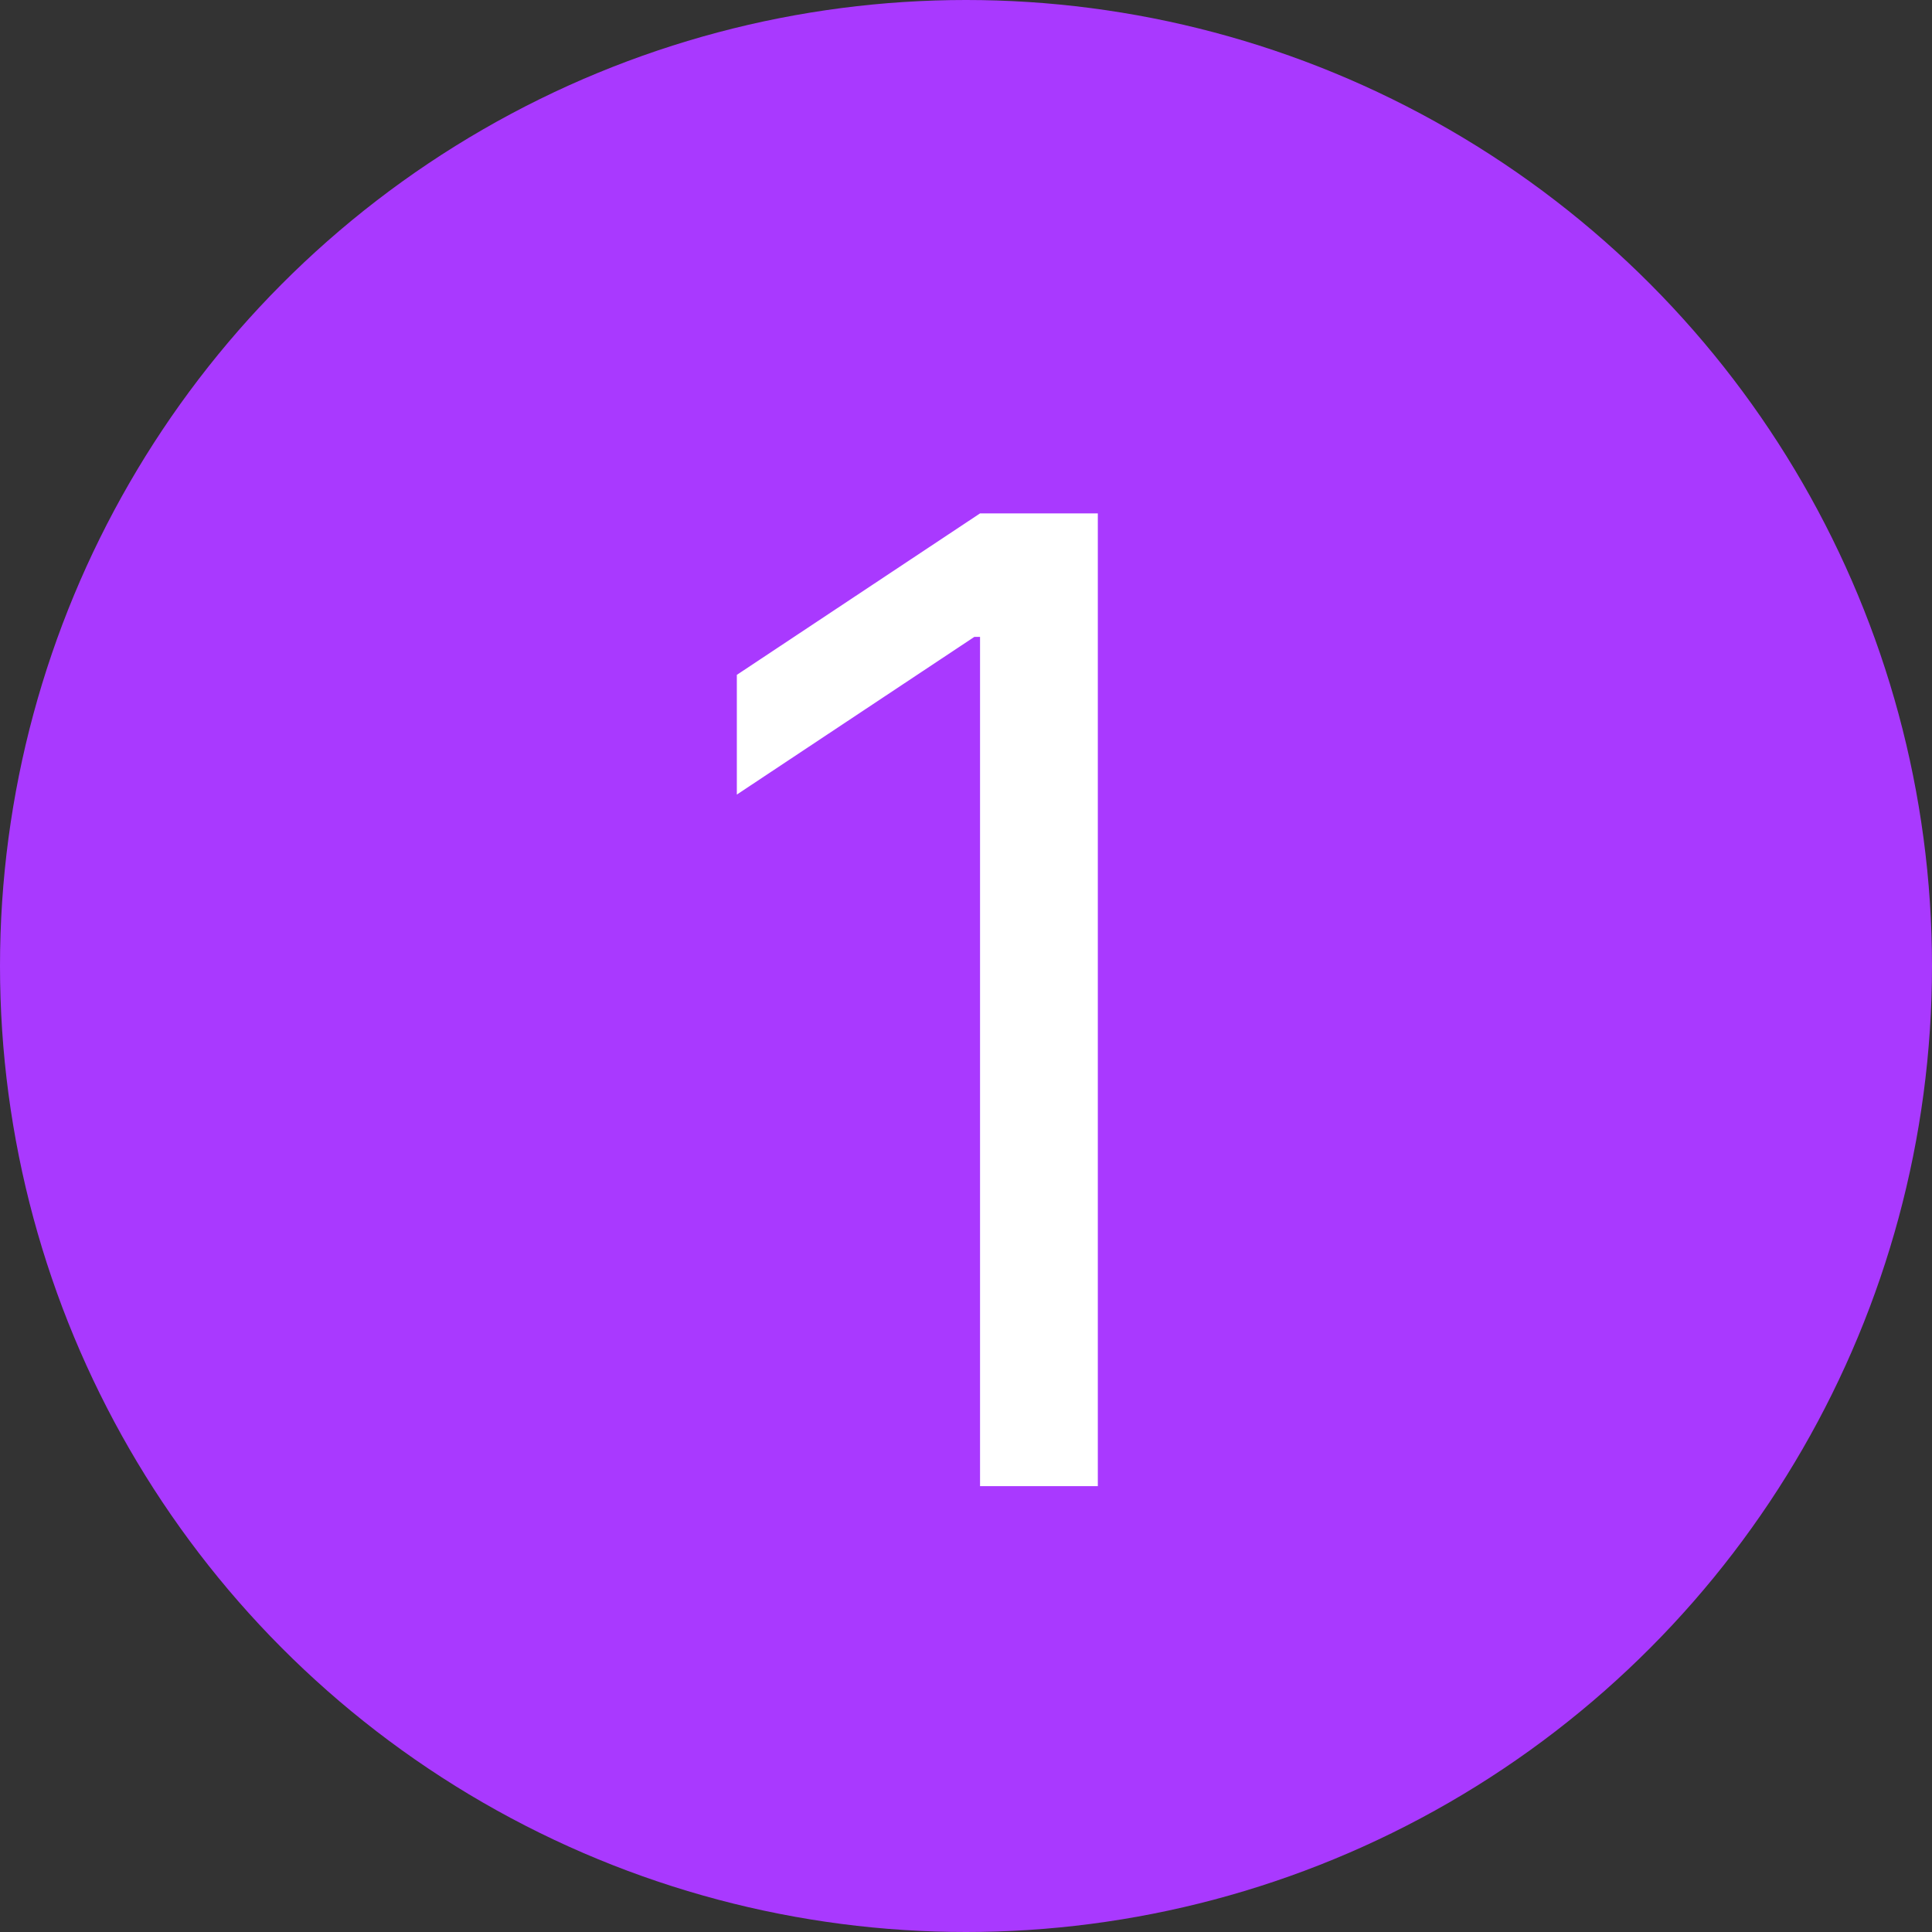 <?xml version="1.0" encoding="UTF-8"?> <svg xmlns="http://www.w3.org/2000/svg" width="26" height="26" viewBox="0 0 26 26" fill="none"><rect x="0" y="0" width="26" height="26" fill="#333333" stroke="none"/> <circle cx="13" cy="13" r="13" fill="#A939FF"></circle> <path d="M14.774 6.909H13.189L9.916 9.082V10.693L13.112 8.571H13.189V20H14.774V6.909Z" fill="white"></path> </svg> 